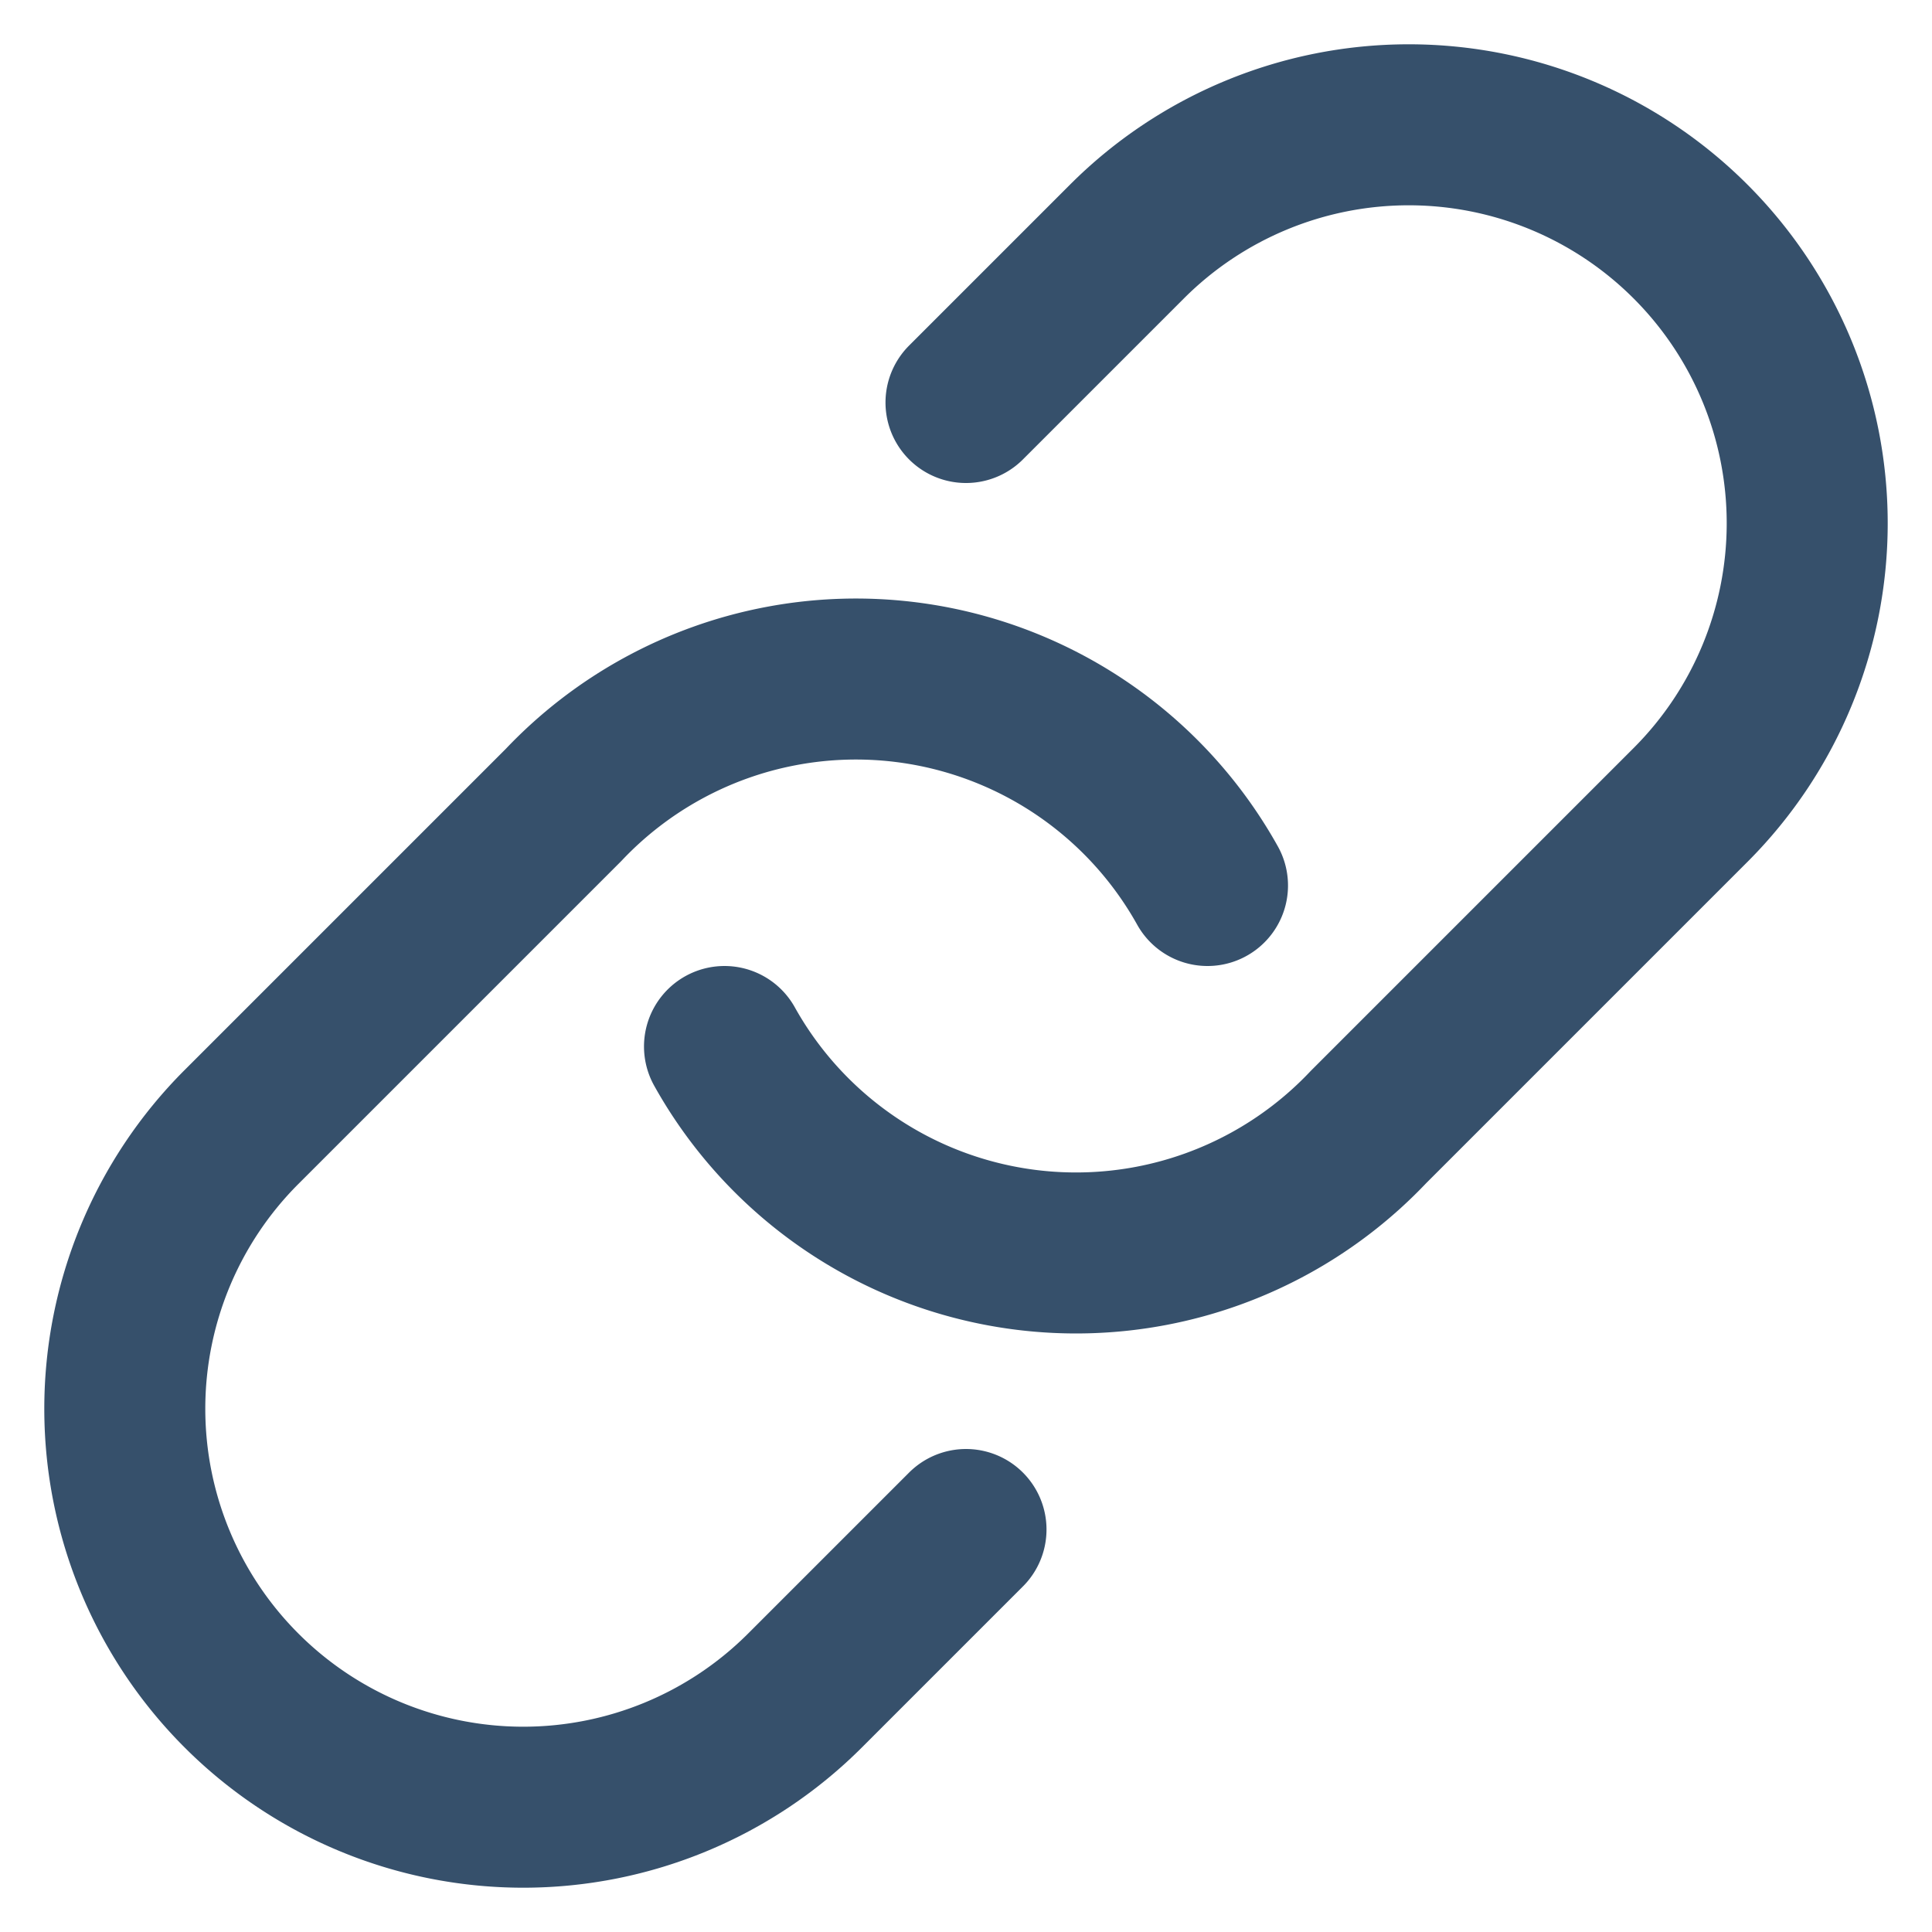 <svg width="30" height="30" fill="none" xmlns="http://www.w3.org/2000/svg"><g clip-path="url(#clip0_4155_13302)"><path d="M11.25 16.25a6.25 6.25 0 0010 1.25l5-5a6.187 6.187 0 00-8.75-8.75L15 6.25m3.75 7.5a6.25 6.25 0 00-10-1.25l-5 5a6.187 6.187 0 108.75 8.75l2.5-2.5" stroke="#36506B" stroke-width="2.5" stroke-linecap="round" stroke-linejoin="round"/></g><defs><clipPath id="clip0_4155_13302"><path fill="#fff" d="M0 0h30v30H0z"/></clipPath></defs></svg>